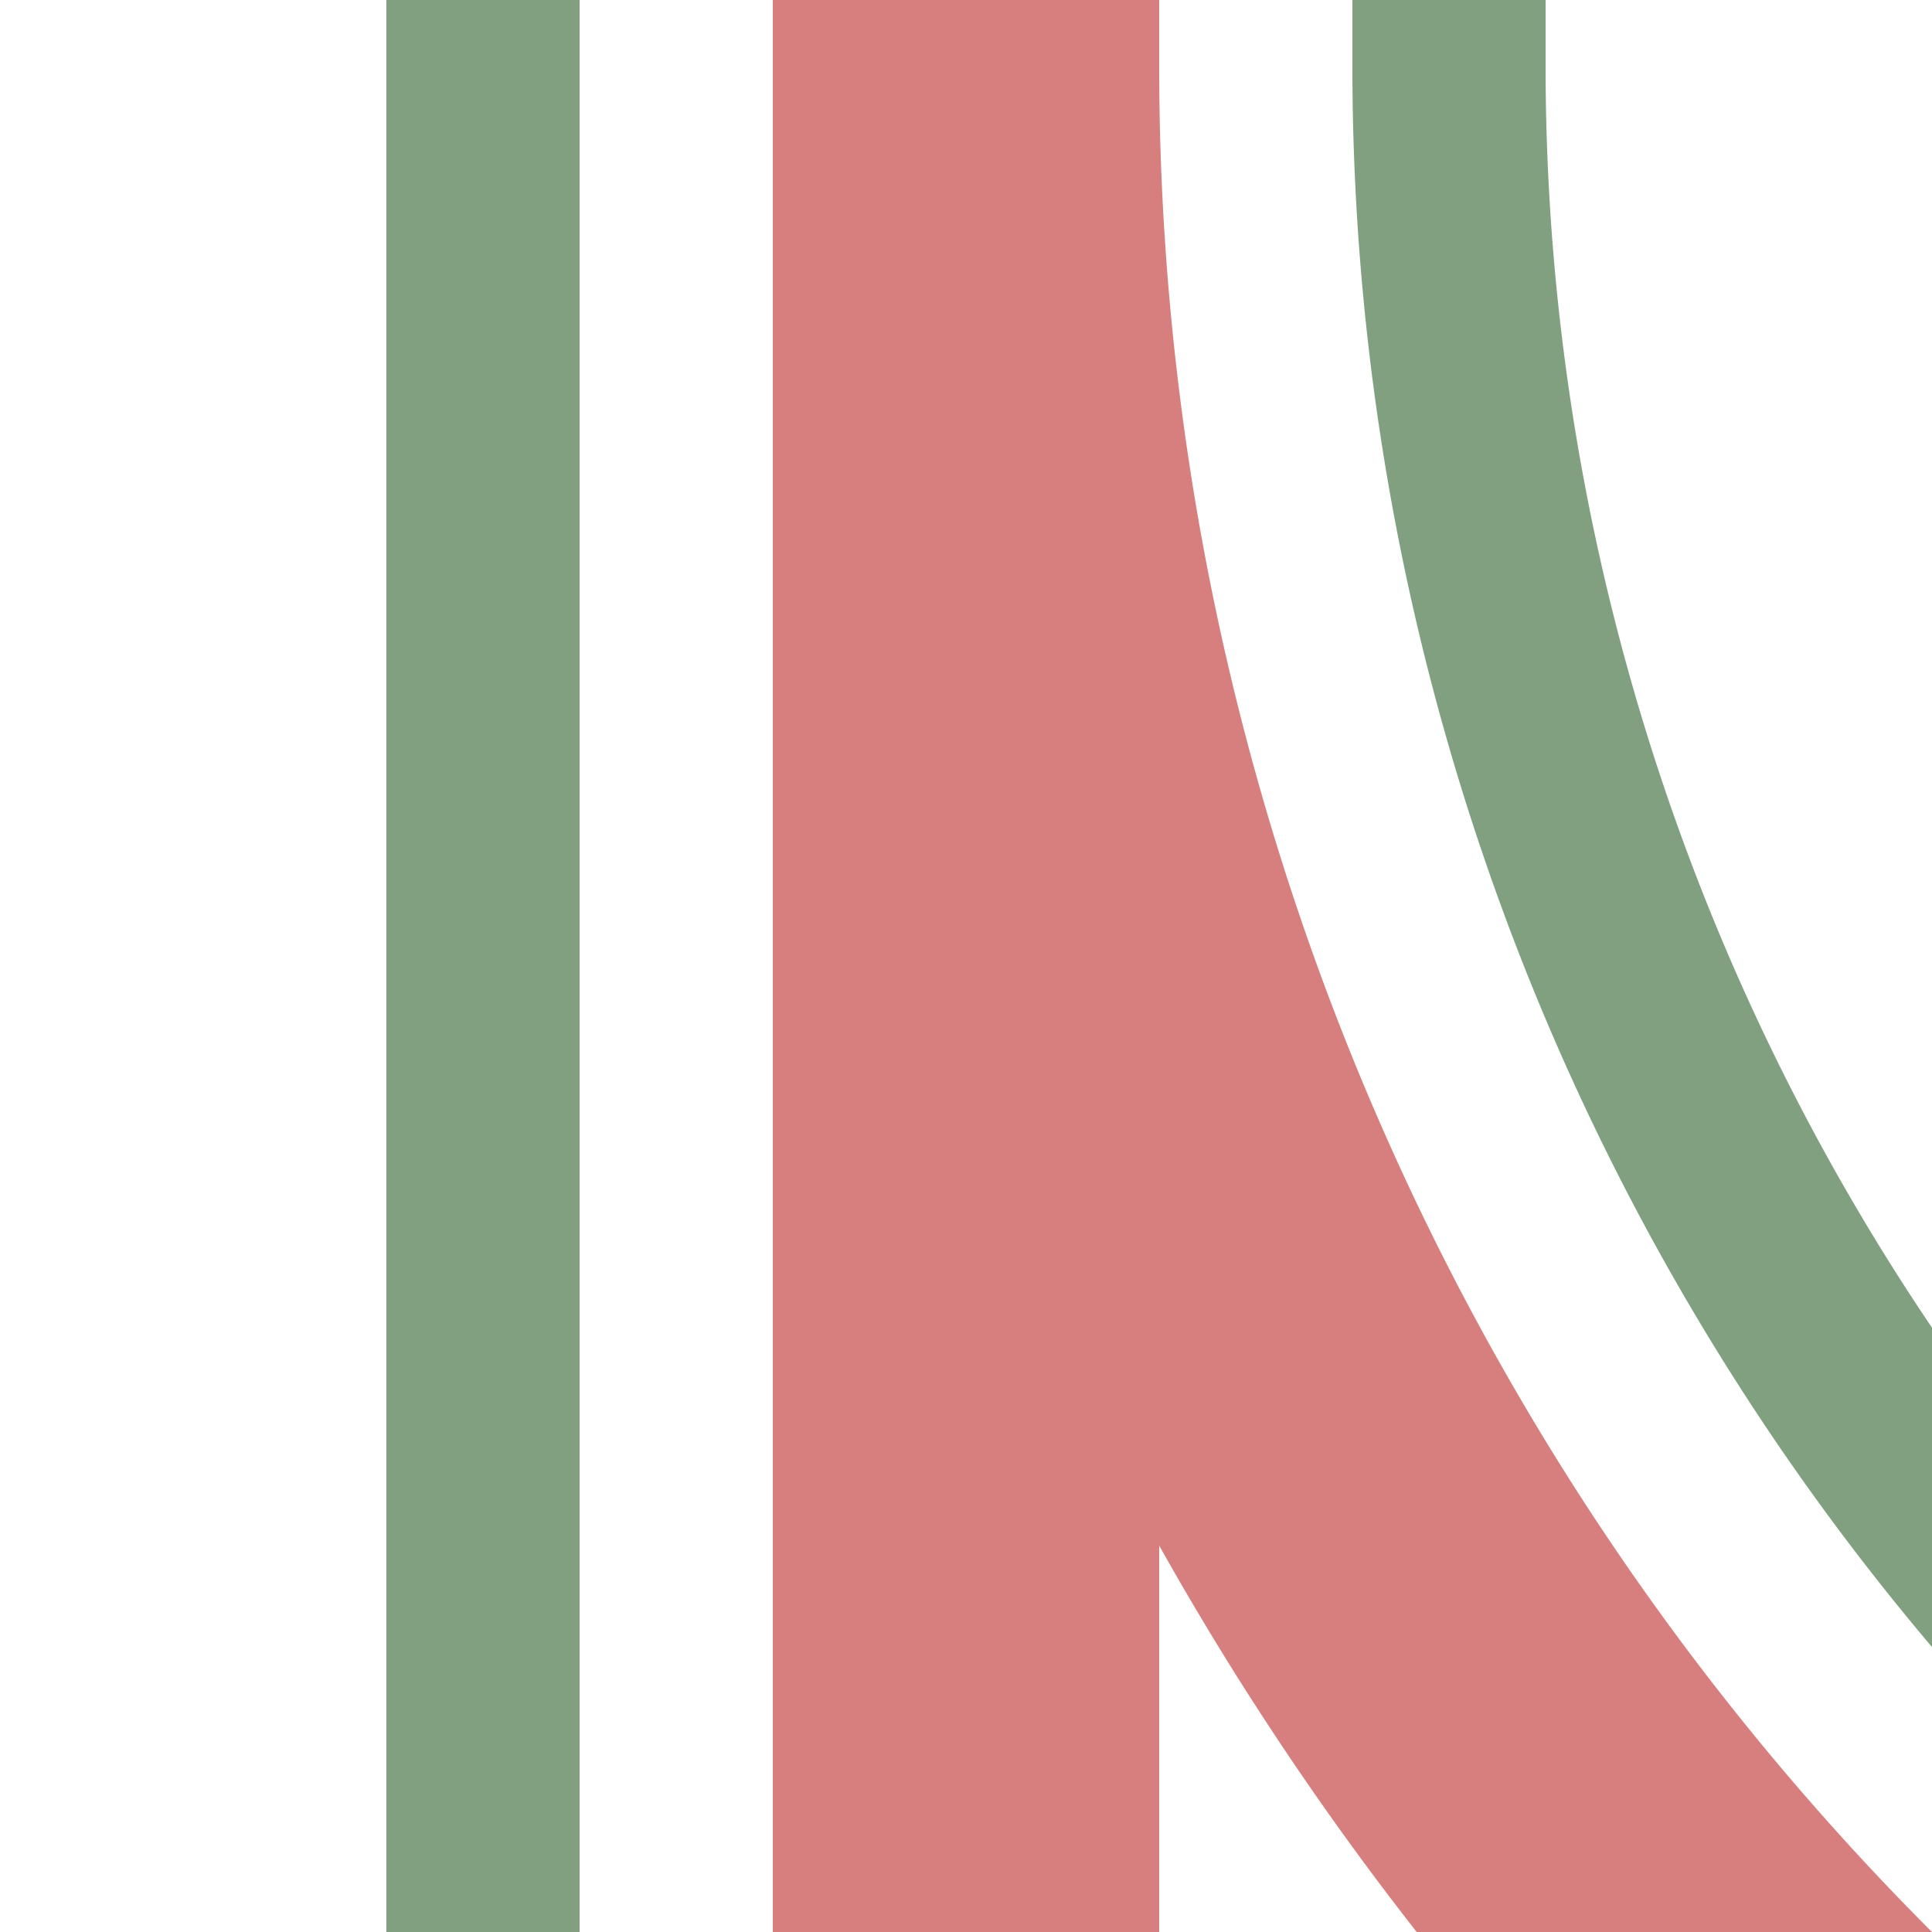 <?xml version="1.0" encoding="UTF-8"?>
<svg xmlns="http://www.w3.org/2000/svg" width="500" height="500">
 <title>exhkABZg2</title>
 <g fill="none">
  <path stroke="#D77F7E" d="M 982.84,750 A 732.84,732.84 0 0 1 250,17.16 V 0 500" stroke-width="100"/>
  <path stroke="#80A080" d="M 125,500 V 0 m 250,0 V 17.16 A 607.84,607.84 0 0 0 982.84,625" stroke-width="50"/>
 </g>
</svg>
